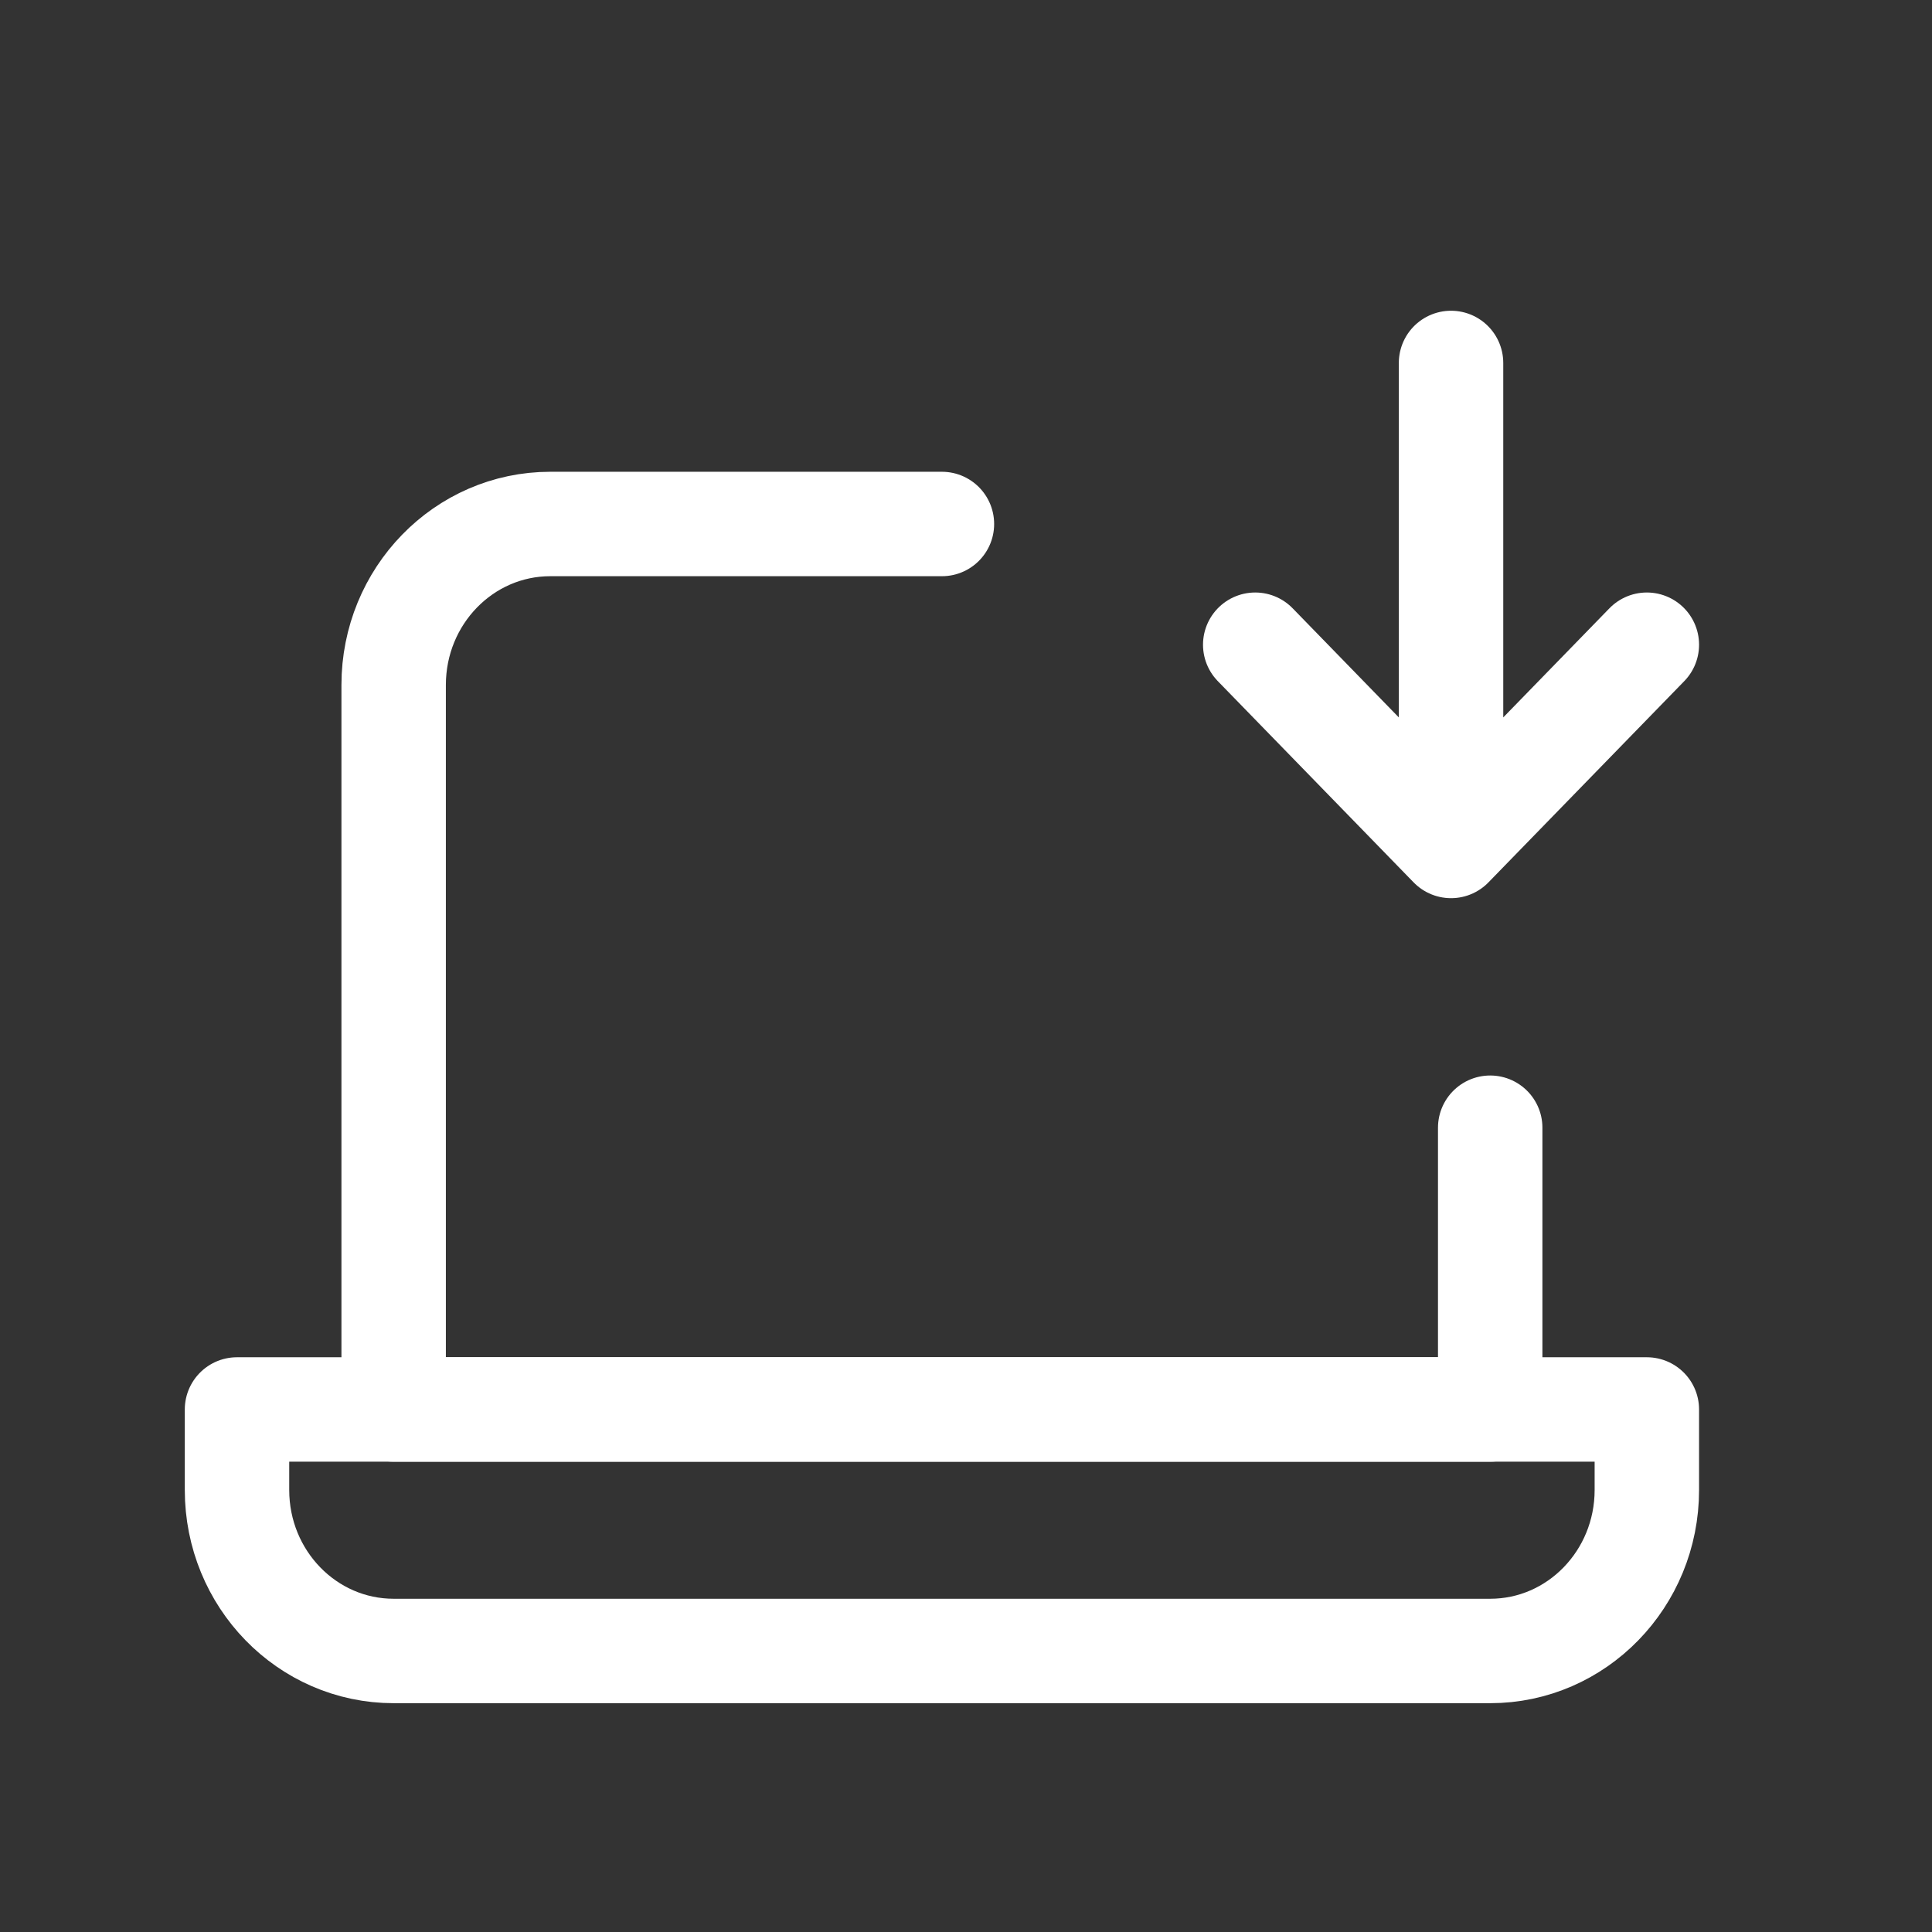 <svg width="37" height="37" viewBox="0 0 37 37" fill="none" xmlns="http://www.w3.org/2000/svg">
<rect x="0" y="0" width="37" height="37" fill="#333333" stroke="none"/>
<path d="M18.039 10.035H10.539C8.882 10.035 7.539 11.415 7.539 13.118V26.993H28.539V21.597" stroke="white" stroke-width="2" stroke-linecap="round" stroke-linejoin="round"/>
<path d="M4.539 26.993H31.539V28.535C31.539 30.238 30.196 31.618 28.539 31.618H7.539C5.882 31.618 4.539 30.238 4.539 28.535V26.993Z" stroke="white" stroke-width="2" stroke-linecap="round" stroke-linejoin="round"/>
<path d="M27.789 6.951V16.201M27.789 16.201L24.039 12.347M27.789 16.201L31.539 12.347" stroke="white" stroke-width="2" stroke-linecap="round" stroke-linejoin="round"/>
</svg>
